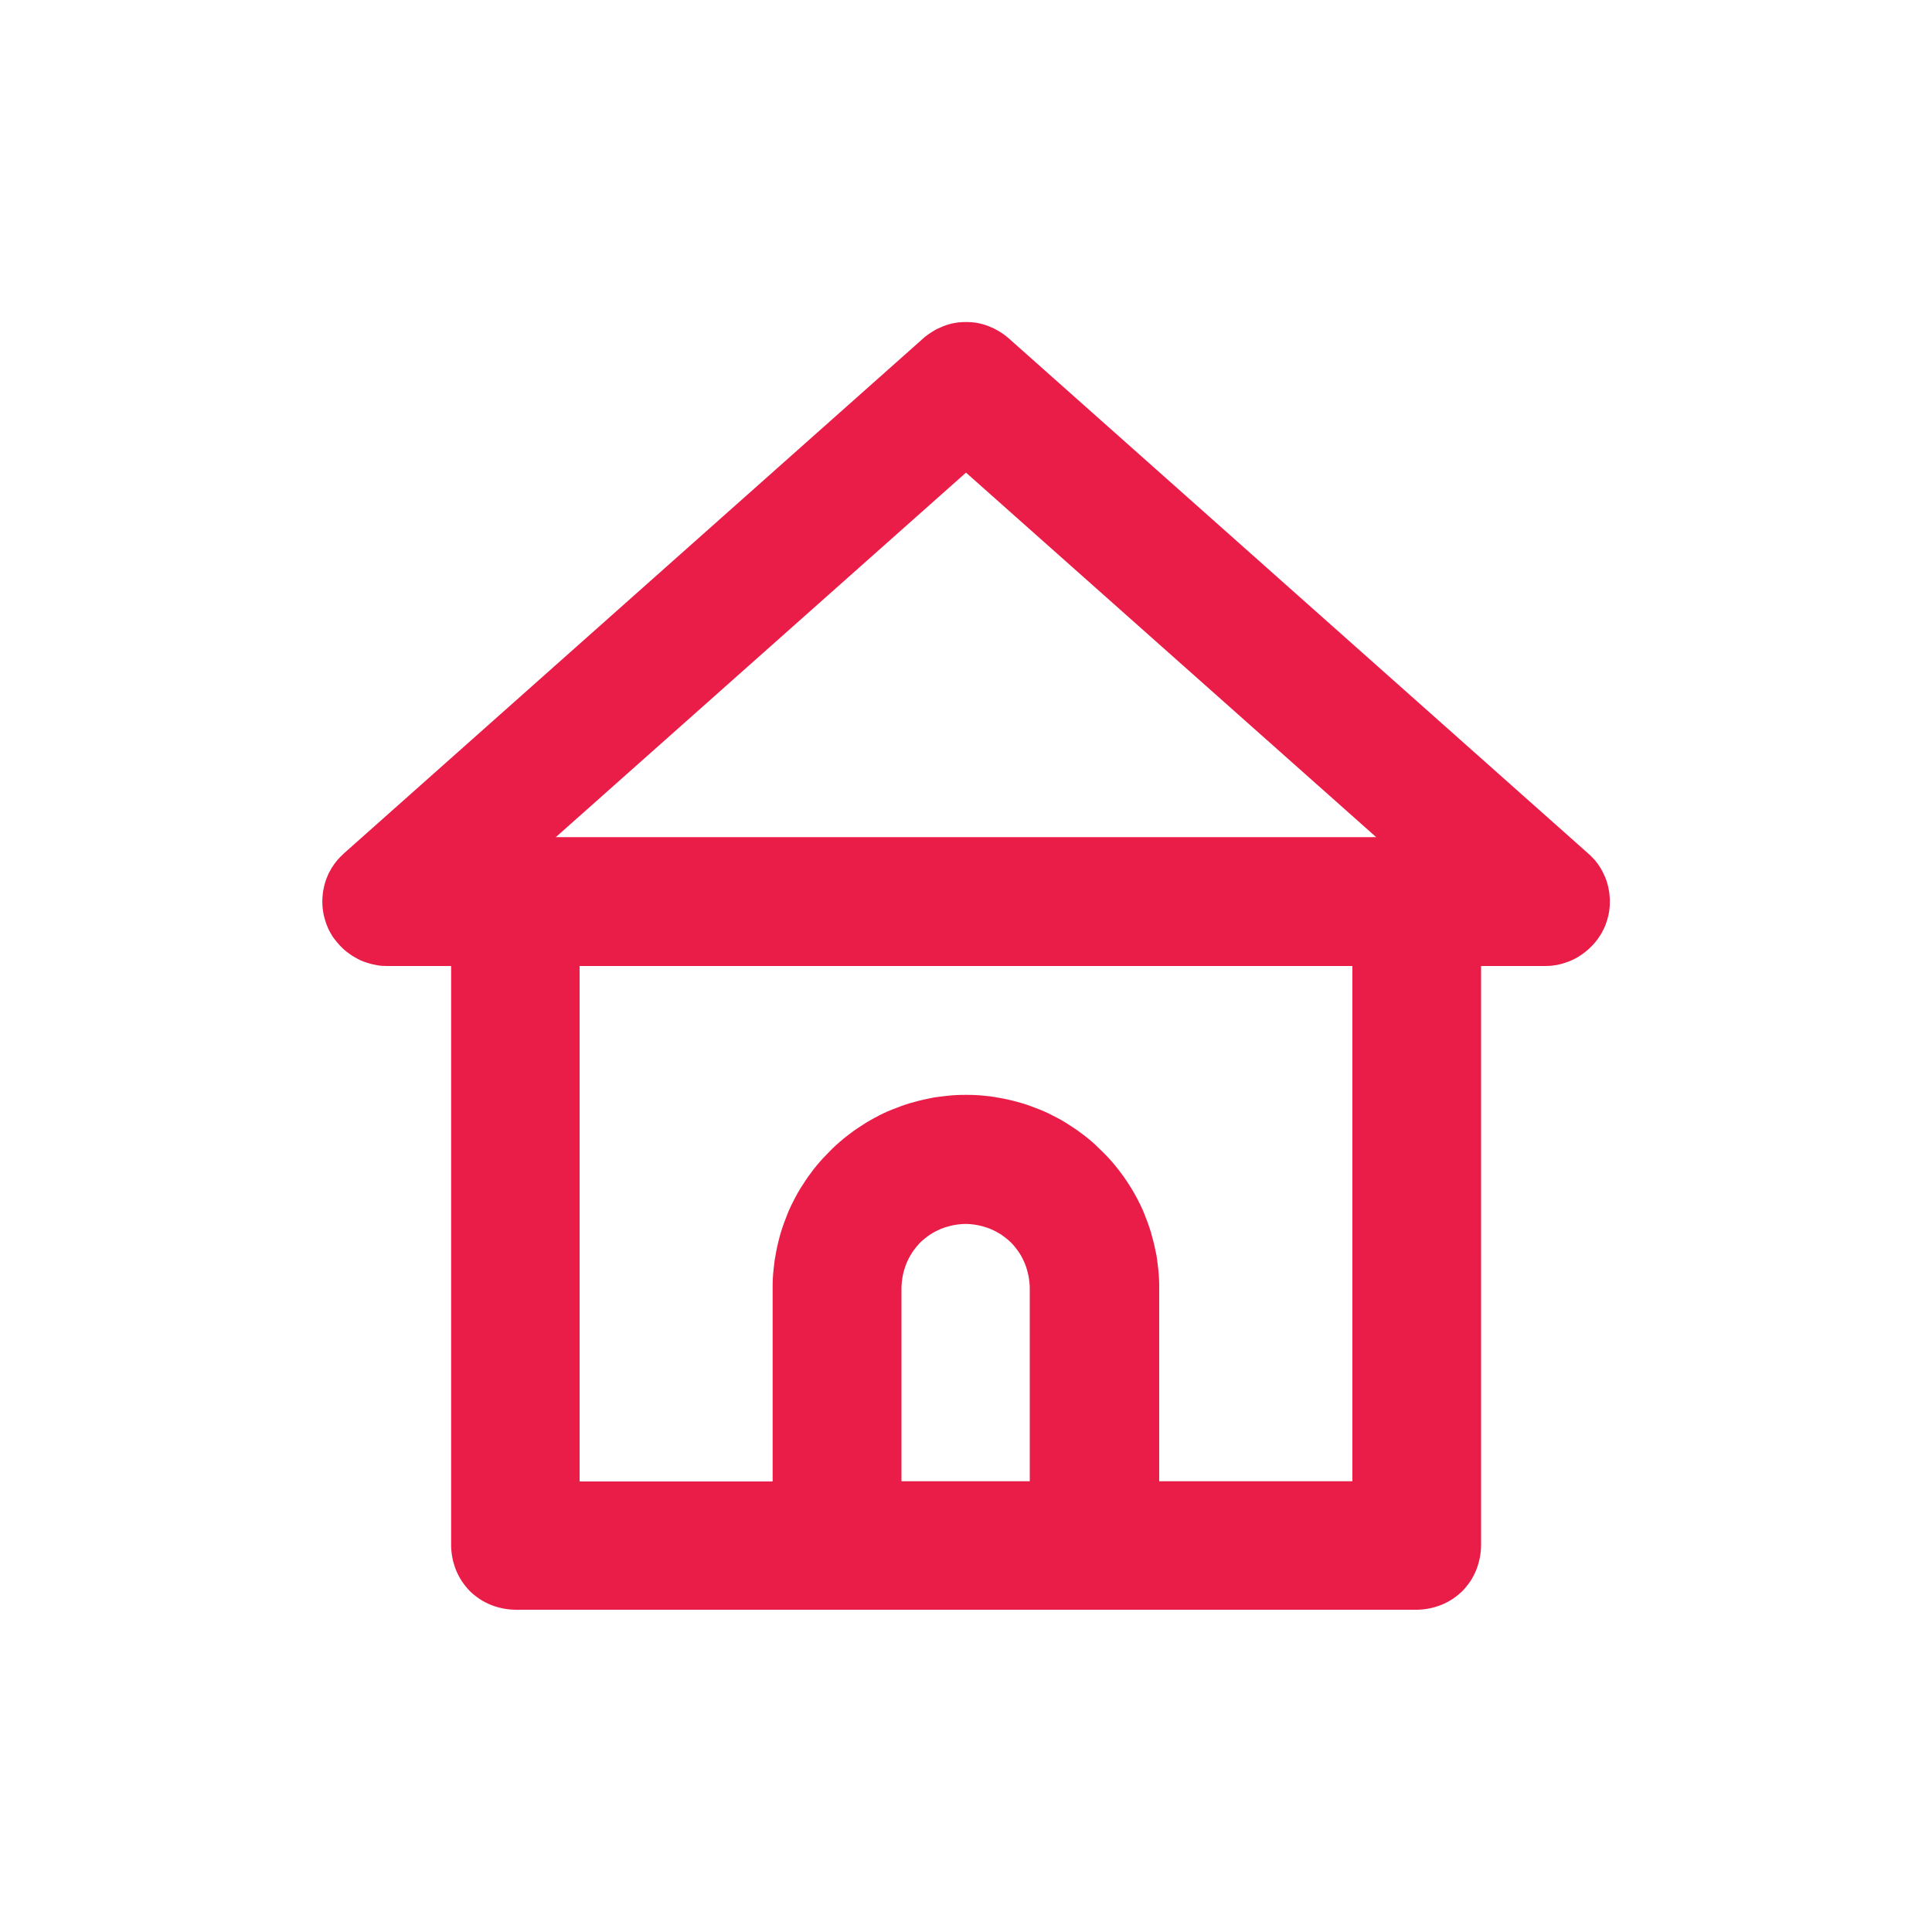<?xml version="1.0" encoding="utf-8"?>
<!-- Generator: Adobe Illustrator 28.2.0, SVG Export Plug-In . SVG Version: 6.00 Build 0)  -->
<svg version="1.1" id="Laag_1" xmlns="http://www.w3.org/2000/svg" xmlns:xlink="http://www.w3.org/1999/xlink" x="0px" y="0px"
	 width="1024px" height="1024px" viewBox="0 0 1024 1024" style="enable-background:new 0 0 1024 1024;" xml:space="preserve">
<style type="text/css">
	.st0{fill:#EA1D48;}
</style>
<path class="st0" d="M841.7,452.3L534.5,179.2c-0.8-0.7-1.6-1.3-2.4-1.9c-0.8-0.6-1.7-1.2-2.6-1.7c-0.9-0.5-1.8-1-2.7-1.5
	c-0.9-0.4-1.9-0.8-2.8-1.2c-1-0.4-1.9-0.7-2.9-1c-1-0.3-2-0.5-3-0.7c-1-0.2-2-0.3-3-0.4c-1-0.1-2-0.1-3.1-0.1s-2.1,0-3.1,0.1
	c-1,0.1-2,0.2-3,0.4c-1,0.2-2,0.4-3,0.7s-2,0.6-2.9,1c-1,0.4-1.9,0.8-2.8,1.2c-0.9,0.4-1.8,0.9-2.7,1.5c-0.9,0.5-1.7,1.1-2.6,1.7
	s-1.6,1.2-2.4,1.9L182.3,452.3c-1.3,1.2-2.5,2.4-3.6,3.7c-1.1,1.3-2.1,2.7-3,4.2c-0.9,1.5-1.7,3-2.3,4.6c-0.7,1.6-1.2,3.2-1.6,4.9
	c-0.4,1.7-0.7,3.4-0.8,5.1c-0.2,1.7-0.2,3.5-0.1,5.2c0.1,1.7,0.4,3.4,0.7,5.1c0.4,1.7,0.9,3.3,1.5,5c0.6,1.6,1.3,3.1,2.2,4.6
	c0.8,1.5,1.8,2.9,2.9,4.2c1.1,1.3,2.2,2.6,3.5,3.8c1.2,1.2,2.6,2.2,4,3.2c1.4,1,2.9,1.8,4.4,2.6c1.5,0.8,3.1,1.4,4.8,1.9
	c1.6,0.5,3.3,0.9,5,1.2c1.7,0.3,3.4,0.4,5.1,0.4h34.1v307.2c0,1.1,0.1,2.2,0.2,3.3c0.1,1.1,0.3,2.2,0.5,3.3c0.2,1.1,0.5,2.2,0.8,3.2
	c0.3,1.1,0.7,2.1,1.1,3.2c0.4,1,0.9,2,1.4,3c0.5,1,1.1,1.9,1.7,2.9c0.6,0.9,1.3,1.8,2,2.7c0.7,0.9,1.5,1.7,2.2,2.5
	c0.8,0.8,1.6,1.5,2.5,2.2c0.9,0.7,1.8,1.4,2.7,2c0.9,0.6,1.9,1.2,2.9,1.7s2,1,3,1.4c1,0.4,2.1,0.8,3.2,1.1c1.1,0.3,2.2,0.6,3.2,0.8
	c1.1,0.2,2.2,0.4,3.3,0.5c1.1,0.1,2.2,0.2,3.3,0.2h477.9c1.1,0,2.2-0.1,3.3-0.2c1.1-0.1,2.2-0.3,3.3-0.5c1.1-0.2,2.2-0.5,3.2-0.8
	c1.1-0.3,2.1-0.7,3.2-1.1c1-0.4,2-0.9,3-1.4c1-0.5,1.9-1.1,2.9-1.7c0.9-0.6,1.8-1.3,2.7-2c0.9-0.7,1.7-1.5,2.5-2.2
	c0.8-0.8,1.5-1.6,2.2-2.5c0.7-0.9,1.4-1.8,2-2.7c0.6-0.9,1.2-1.9,1.7-2.9c0.5-1,1-2,1.4-3c0.4-1,0.8-2.1,1.1-3.2
	c0.3-1.1,0.6-2.2,0.8-3.2c0.2-1.1,0.4-2.2,0.5-3.3c0.1-1.1,0.2-2.2,0.2-3.3V512h34.1c1.7,0,3.4-0.1,5.1-0.4c1.7-0.3,3.3-0.6,5-1.2
	c1.6-0.5,3.2-1.1,4.8-1.9c1.5-0.7,3-1.6,4.4-2.6s2.7-2,4-3.2c1.2-1.2,2.4-2.4,3.5-3.8c1.1-1.3,2-2.8,2.9-4.2c0.8-1.5,1.6-3,2.2-4.6
	c0.6-1.6,1.1-3.3,1.5-5c0.4-1.7,0.6-3.4,0.7-5.1c0.1-1.7,0.1-3.5-0.1-5.2c-0.1-1.7-0.4-3.4-0.8-5.1c-0.4-1.7-0.9-3.3-1.6-4.9
	c-0.7-1.6-1.4-3.1-2.3-4.6c-0.9-1.5-1.9-2.9-3-4.2C844.2,454.7,843,453.4,841.7,452.3z M546.1,785.1h-68.3V682.7
	c0-1.1,0.1-2.2,0.2-3.3c0.1-1.1,0.3-2.2,0.5-3.3c0.2-1.1,0.5-2.2,0.8-3.2c0.3-1.1,0.7-2.1,1.1-3.2c0.4-1,0.9-2,1.4-3
	c0.5-1,1.1-1.9,1.7-2.9c0.6-0.9,1.3-1.8,2-2.7c0.7-0.9,1.5-1.7,2.2-2.5c0.8-0.8,1.6-1.5,2.5-2.2c0.9-0.7,1.8-1.4,2.7-2
	c0.9-0.6,1.9-1.2,2.9-1.7c1-0.5,2-1,3-1.4c1-0.4,2.1-0.8,3.2-1.1c1.1-0.3,2.2-0.6,3.2-0.8c1.1-0.2,2.2-0.4,3.3-0.5
	c1.1-0.1,2.2-0.2,3.3-0.2c1.1,0,2.2,0.1,3.3,0.2c1.1,0.1,2.2,0.3,3.3,0.5c1.1,0.2,2.2,0.5,3.2,0.8c1.1,0.3,2.1,0.7,3.2,1.1
	c1,0.4,2,0.9,3,1.4c1,0.5,1.9,1.1,2.9,1.7c0.9,0.6,1.8,1.3,2.7,2c0.9,0.7,1.7,1.5,2.5,2.2c0.8,0.8,1.5,1.6,2.2,2.5
	c0.7,0.9,1.4,1.8,2,2.7c0.6,0.9,1.2,1.9,1.7,2.9c0.5,1,1,2,1.4,3c0.4,1,0.8,2.1,1.1,3.2c0.3,1.1,0.6,2.2,0.8,3.2
	c0.2,1.1,0.4,2.2,0.5,3.3c0.1,1.1,0.2,2.2,0.2,3.3V785.1z M716.8,785.1H614.4V682.7c0-1.7,0-3.3-0.1-5c-0.1-1.7-0.2-3.3-0.4-5
	c-0.2-1.7-0.4-3.3-0.6-5c-0.2-1.7-0.5-3.3-0.9-4.9c-0.3-1.6-0.7-3.3-1.1-4.9s-0.9-3.2-1.3-4.8c-0.5-1.6-1-3.2-1.6-4.8
	s-1.2-3.1-1.8-4.7c-0.6-1.6-1.3-3.1-2-4.6c-0.7-1.5-1.5-3-2.3-4.5c-0.8-1.5-1.6-2.9-2.5-4.4c-0.9-1.4-1.8-2.9-2.7-4.2
	c-0.9-1.4-1.9-2.8-2.9-4.1c-1-1.3-2-2.7-3.1-4c-1.1-1.3-2.2-2.6-3.3-3.8c-1.1-1.2-2.3-2.5-3.5-3.6c-1.2-1.2-2.4-2.3-3.6-3.5
	s-2.5-2.2-3.8-3.3c-1.3-1.1-2.6-2.1-4-3.1c-1.3-1-2.7-2-4.1-2.9c-1.4-0.9-2.8-1.8-4.2-2.7c-1.4-0.9-2.9-1.7-4.4-2.5
	c-1.5-0.8-3-1.5-4.5-2.3c-1.5-0.7-3-1.4-4.6-2c-1.6-0.6-3.1-1.2-4.7-1.8s-3.2-1.1-4.8-1.6c-1.6-0.5-3.2-0.9-4.8-1.3
	s-3.3-0.8-4.9-1.1c-1.6-0.3-3.3-0.6-4.9-0.9c-1.7-0.2-3.3-0.5-5-0.6c-1.7-0.2-3.3-0.3-5-0.4c-1.7-0.1-3.3-0.1-5-0.1
	c-1.7,0-3.4,0-5,0.1c-1.7,0.1-3.3,0.2-5,0.4c-1.7,0.2-3.3,0.4-5,0.6c-1.7,0.2-3.3,0.5-5,0.9c-1.6,0.3-3.3,0.7-4.9,1.1
	s-3.2,0.9-4.8,1.3c-1.6,0.5-3.2,1-4.8,1.6s-3.1,1.2-4.7,1.8s-3.1,1.3-4.6,2c-1.5,0.7-3,1.5-4.5,2.3c-1.5,0.8-2.9,1.6-4.4,2.5
	c-1.4,0.9-2.8,1.8-4.2,2.7c-1.4,0.9-2.8,1.9-4.1,2.9c-1.3,1-2.7,2-4,3.1c-1.3,1.1-2.6,2.2-3.8,3.3c-1.2,1.1-2.5,2.3-3.6,3.5
	c-1.2,1.2-2.3,2.4-3.5,3.6c-1.1,1.2-2.2,2.5-3.3,3.8s-2.1,2.6-3.1,4c-1,1.3-2,2.7-2.9,4.1c-0.9,1.4-1.8,2.8-2.7,4.2
	c-0.9,1.4-1.7,2.9-2.5,4.4c-0.8,1.5-1.5,3-2.3,4.5c-0.7,1.5-1.4,3-2,4.6c-0.6,1.5-1.2,3.1-1.8,4.7c-0.6,1.6-1.1,3.2-1.6,4.8
	c-0.5,1.6-0.9,3.2-1.3,4.8c-0.4,1.6-0.8,3.3-1.1,4.9c-0.3,1.6-0.6,3.3-0.9,5c-0.2,1.7-0.4,3.3-0.6,5c-0.2,1.7-0.3,3.3-0.4,5
	c-0.1,1.7-0.1,3.3-0.1,5v102.4H307.2V512h409.6V785.1z M294.6,443.7L512,250.5l217.4,193.2H294.6z"/>
</svg>
